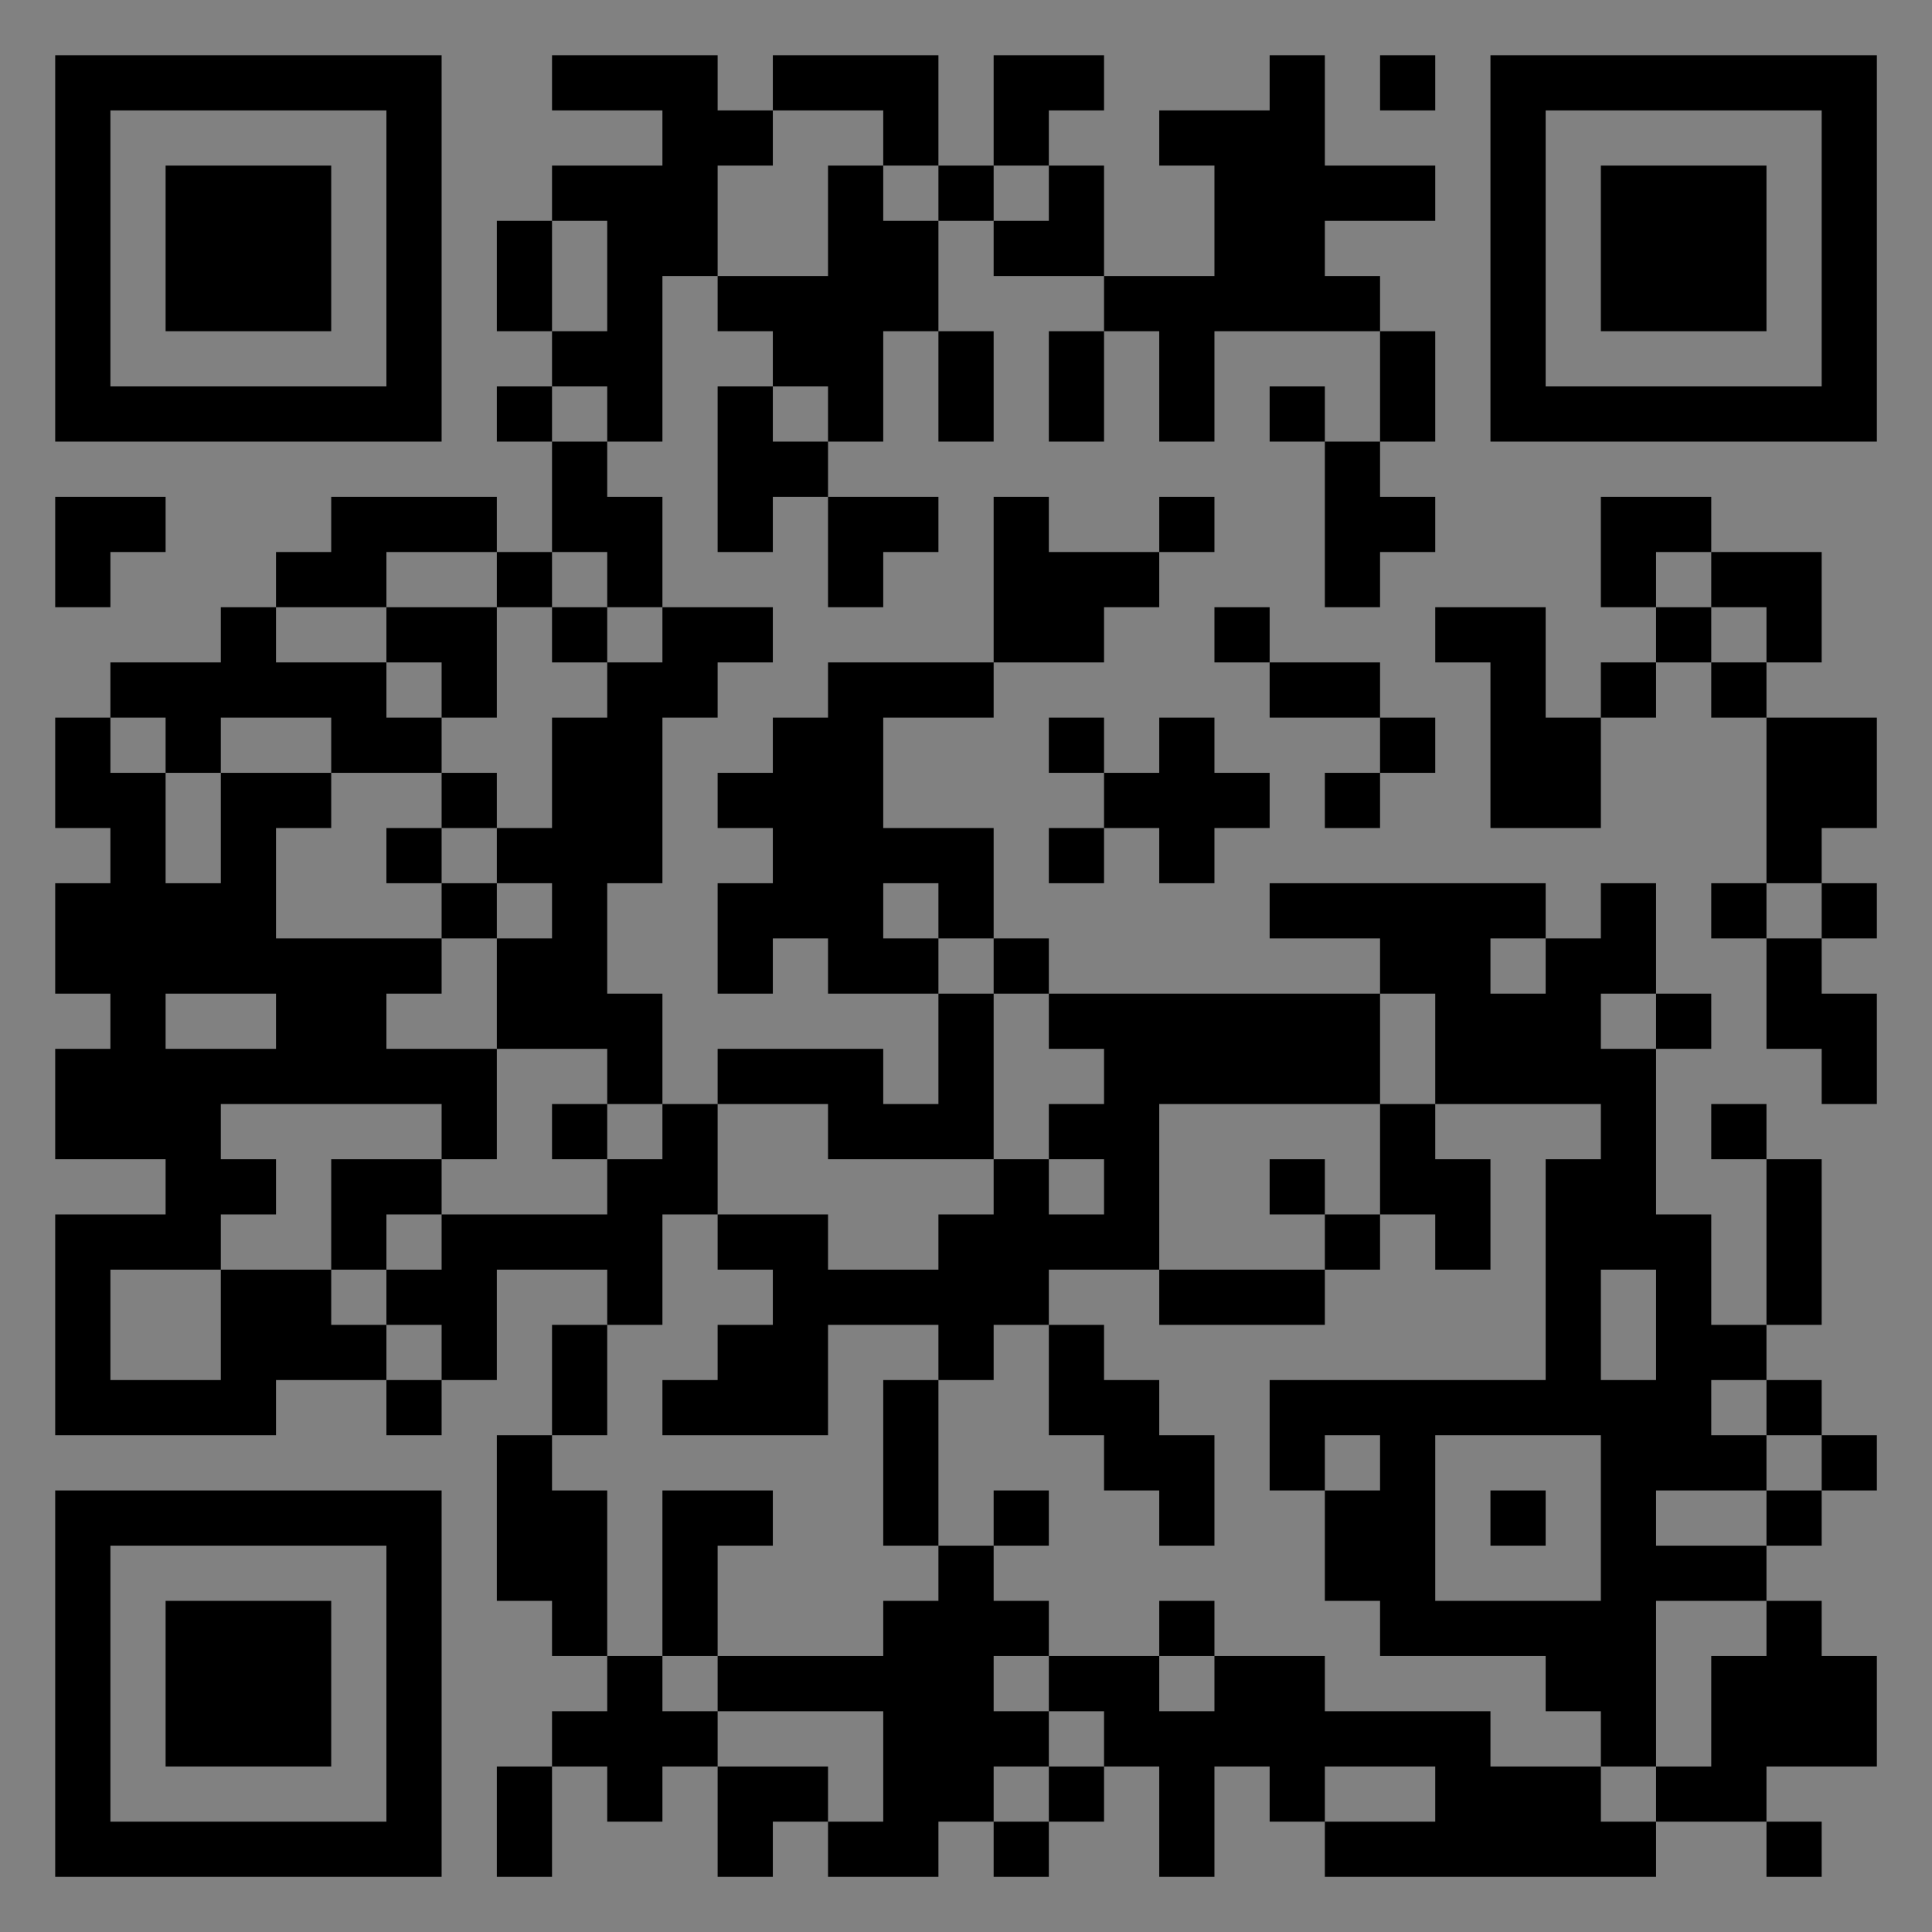 <?xml version="1.0" encoding="UTF-8"?>
<svg xmlns="http://www.w3.org/2000/svg" version="1.1" width="400" height="400" viewBox="0 0 400 400"><rect x="0" y="0" width="400" height="400" fill="#808080" stroke="none"/><rect x="0" y="0" width="400" height="400" fill="#ffffff" fill-opacity="0.01"/><g transform="scale(11.429)"><g transform="translate(1.000,1.000)"><path fill-rule="evenodd" d="M9 0L9 1L11 1L11 2L9 2L9 3L8 3L8 5L9 5L9 6L8 6L8 7L9 7L9 9L8 9L8 8L5 8L5 9L4 9L4 10L3 10L3 11L1 11L1 12L0 12L0 14L1 14L1 15L0 15L0 17L1 17L1 18L0 18L0 20L2 20L2 21L0 21L0 25L4 25L4 24L6 24L6 25L7 25L7 24L8 24L8 22L10 22L10 23L9 23L9 25L8 25L8 28L9 28L9 29L10 29L10 30L9 30L9 31L8 31L8 33L9 33L9 31L10 31L10 32L11 32L11 31L12 31L12 33L13 33L13 32L14 32L14 33L16 33L16 32L17 32L17 33L18 33L18 32L19 32L19 31L20 31L20 33L21 33L21 31L22 31L22 32L23 32L23 33L29 33L29 32L31 32L31 33L32 33L32 32L31 32L31 31L33 31L33 29L32 29L32 28L31 28L31 27L32 27L32 26L33 26L33 25L32 25L32 24L31 24L31 23L32 23L32 20L31 20L31 19L30 19L30 20L31 20L31 23L30 23L30 21L29 21L29 18L30 18L30 17L29 17L29 15L28 15L28 16L27 16L27 15L22 15L22 16L24 16L24 17L18 17L18 16L17 16L17 14L15 14L15 12L17 12L17 11L19 11L19 10L20 10L20 9L21 9L21 8L20 8L20 9L18 9L18 8L17 8L17 11L14 11L14 12L13 12L13 13L12 13L12 14L13 14L13 15L12 15L12 17L13 17L13 16L14 16L14 17L16 17L16 19L15 19L15 18L12 18L12 19L11 19L11 17L10 17L10 15L11 15L11 12L12 12L12 11L13 11L13 10L11 10L11 8L10 8L10 7L11 7L11 4L12 4L12 5L13 5L13 6L12 6L12 9L13 9L13 8L14 8L14 10L15 10L15 9L16 9L16 8L14 8L14 7L15 7L15 5L16 5L16 7L17 7L17 5L16 5L16 3L17 3L17 4L19 4L19 5L18 5L18 7L19 7L19 5L20 5L20 7L21 7L21 5L24 5L24 7L23 7L23 6L22 6L22 7L23 7L23 10L24 10L24 9L25 9L25 8L24 8L24 7L25 7L25 5L24 5L24 4L23 4L23 3L25 3L25 2L23 2L23 0L22 0L22 1L20 1L20 2L21 2L21 4L19 4L19 2L18 2L18 1L19 1L19 0L17 0L17 2L16 2L16 0L13 0L13 1L12 1L12 0ZM24 0L24 1L25 1L25 0ZM13 1L13 2L12 2L12 4L14 4L14 2L15 2L15 3L16 3L16 2L15 2L15 1ZM17 2L17 3L18 3L18 2ZM9 3L9 5L10 5L10 3ZM9 6L9 7L10 7L10 6ZM13 6L13 7L14 7L14 6ZM0 8L0 10L1 10L1 9L2 9L2 8ZM28 8L28 10L29 10L29 11L28 11L28 12L27 12L27 10L25 10L25 11L26 11L26 14L28 14L28 12L29 12L29 11L30 11L30 12L31 12L31 15L30 15L30 16L31 16L31 18L32 18L32 19L33 19L33 17L32 17L32 16L33 16L33 15L32 15L32 14L33 14L33 12L31 12L31 11L32 11L32 9L30 9L30 8ZM6 9L6 10L4 10L4 11L6 11L6 12L7 12L7 13L5 13L5 12L3 12L3 13L2 13L2 12L1 12L1 13L2 13L2 15L3 15L3 13L5 13L5 14L4 14L4 16L7 16L7 17L6 17L6 18L8 18L8 20L7 20L7 19L3 19L3 20L4 20L4 21L3 21L3 22L1 22L1 24L3 24L3 22L5 22L5 23L6 23L6 24L7 24L7 23L6 23L6 22L7 22L7 21L10 21L10 20L11 20L11 19L10 19L10 18L8 18L8 16L9 16L9 15L8 15L8 14L9 14L9 12L10 12L10 11L11 11L11 10L10 10L10 9L9 9L9 10L8 10L8 9ZM29 9L29 10L30 10L30 11L31 11L31 10L30 10L30 9ZM6 10L6 11L7 11L7 12L8 12L8 10ZM9 10L9 11L10 11L10 10ZM21 10L21 11L22 11L22 12L24 12L24 13L23 13L23 14L24 14L24 13L25 13L25 12L24 12L24 11L22 11L22 10ZM18 12L18 13L19 13L19 14L18 14L18 15L19 15L19 14L20 14L20 15L21 15L21 14L22 14L22 13L21 13L21 12L20 12L20 13L19 13L19 12ZM7 13L7 14L6 14L6 15L7 15L7 16L8 16L8 15L7 15L7 14L8 14L8 13ZM15 15L15 16L16 16L16 17L17 17L17 20L14 20L14 19L12 19L12 21L11 21L11 23L10 23L10 25L9 25L9 26L10 26L10 29L11 29L11 30L12 30L12 31L14 31L14 32L15 32L15 30L12 30L12 29L15 29L15 28L16 28L16 27L17 27L17 28L18 28L18 29L17 29L17 30L18 30L18 31L17 31L17 32L18 32L18 31L19 31L19 30L18 30L18 29L20 29L20 30L21 30L21 29L23 29L23 30L26 30L26 31L28 31L28 32L29 32L29 31L30 31L30 29L31 29L31 28L29 28L29 31L28 31L28 30L27 30L27 29L24 29L24 28L23 28L23 26L24 26L24 25L23 25L23 26L22 26L22 24L27 24L27 20L28 20L28 19L25 19L25 17L24 17L24 19L20 19L20 22L18 22L18 23L17 23L17 24L16 24L16 23L14 23L14 25L11 25L11 24L12 24L12 23L13 23L13 22L12 22L12 21L14 21L14 22L16 22L16 21L17 21L17 20L18 20L18 21L19 21L19 20L18 20L18 19L19 19L19 18L18 18L18 17L17 17L17 16L16 16L16 15ZM31 15L31 16L32 16L32 15ZM26 16L26 17L27 17L27 16ZM2 17L2 18L4 18L4 17ZM28 17L28 18L29 18L29 17ZM9 19L9 20L10 20L10 19ZM24 19L24 21L23 21L23 20L22 20L22 21L23 21L23 22L20 22L20 23L23 23L23 22L24 22L24 21L25 21L25 22L26 22L26 20L25 20L25 19ZM5 20L5 22L6 22L6 21L7 21L7 20ZM28 22L28 24L29 24L29 22ZM18 23L18 25L19 25L19 26L20 26L20 27L21 27L21 25L20 25L20 24L19 24L19 23ZM15 24L15 27L16 27L16 24ZM30 24L30 25L31 25L31 26L29 26L29 27L31 27L31 26L32 26L32 25L31 25L31 24ZM25 25L25 28L28 28L28 25ZM11 26L11 29L12 29L12 27L13 27L13 26ZM17 26L17 27L18 27L18 26ZM26 26L26 27L27 27L27 26ZM20 28L20 29L21 29L21 28ZM23 31L23 32L25 32L25 31ZM0 0L0 7L7 7L7 0ZM1 1L1 6L6 6L6 1ZM2 2L2 5L5 5L5 2ZM33 0L26 0L26 7L33 7ZM32 1L27 1L27 6L32 6ZM31 2L28 2L28 5L31 5ZM0 33L7 33L7 26L0 26ZM1 32L6 32L6 27L1 27ZM2 31L5 31L5 28L2 28Z" fill="#000000"/></g></g></svg>
